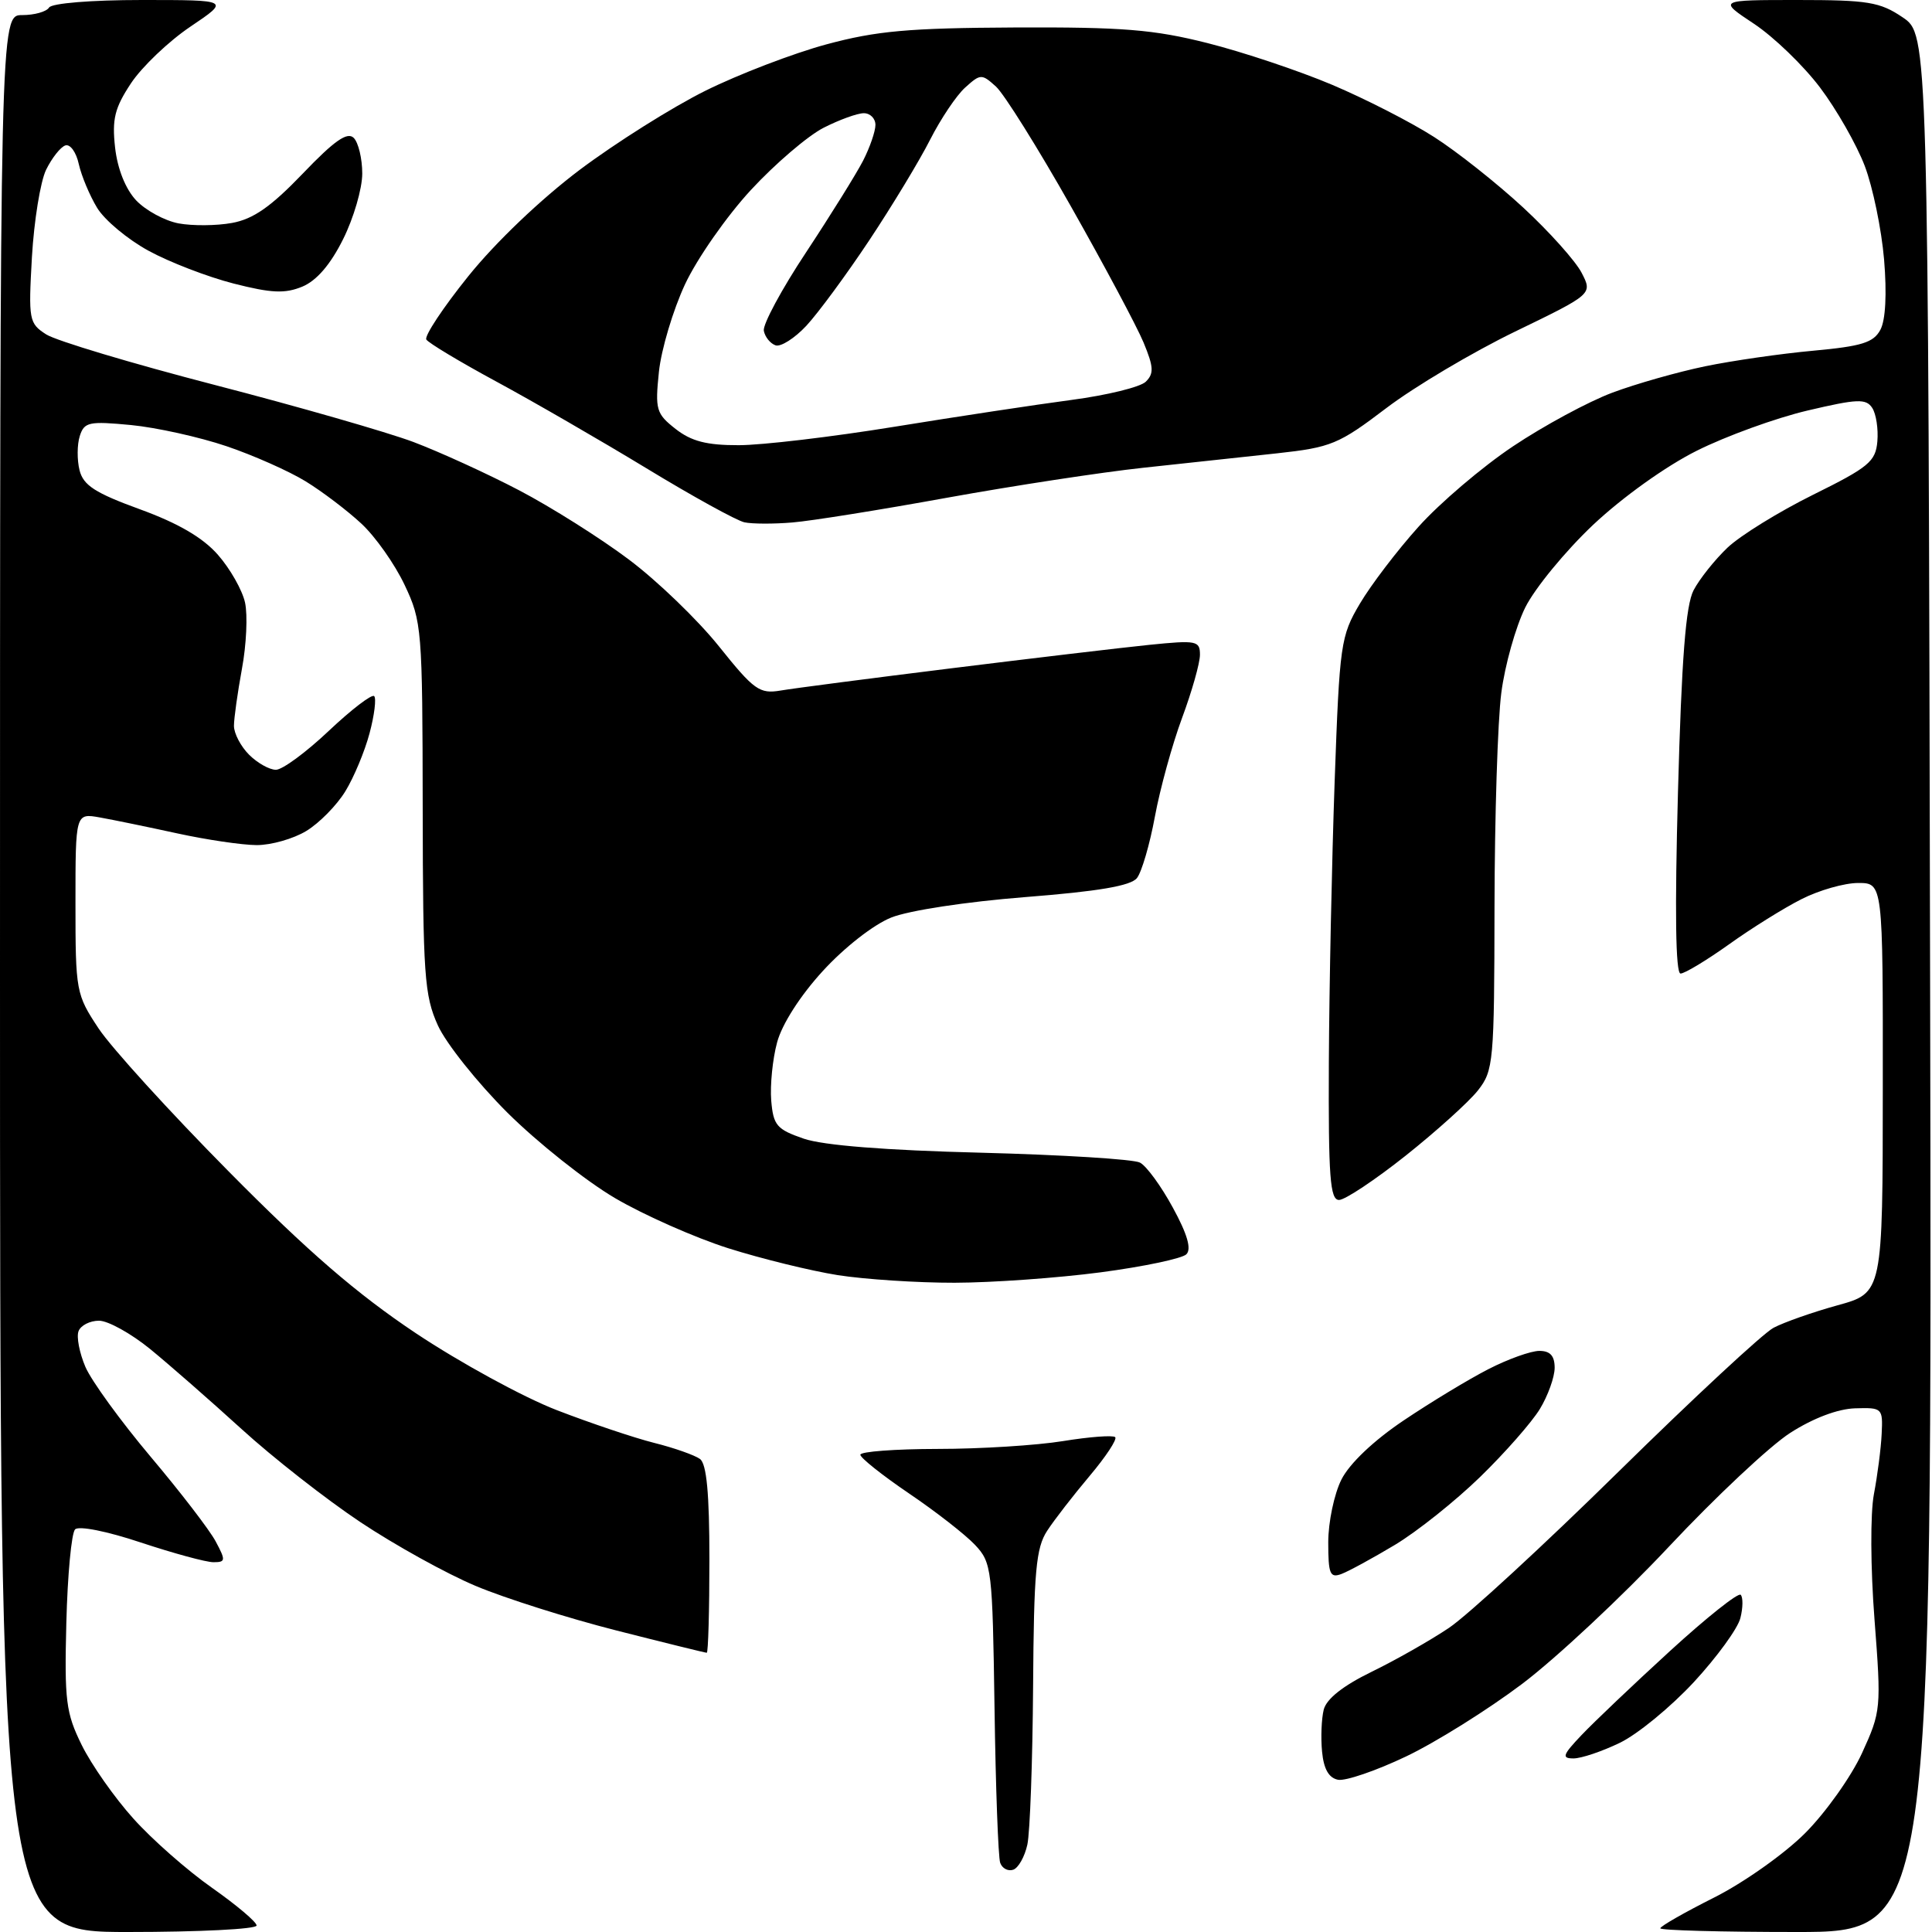 <?xml version="1.0" encoding="UTF-8" standalone="no"?>
<svg 
  version="1.1" 
  xmlns="http://www.w3.org/2000/svg" 
  xmlns:xlink="http://www.w3.org/1999/xlink" 
  xmlns:svg="http://www.w3.org/2000/svg"
  xmlns:rdf="http://www.w3.org/1999/02/22-rdf-syntax-ns#"
  xmlns:cc="http://creativecommons.org/ns#"
  xmlns:dc="http://purl.org/dc/elements/1.1/"
  viewBox="0 0 256 256"
  width="256"
  height="256"
>
<style>svg {background-color: white; }</style>"
<path stroke="none" fill="black" fill-rule="evenodd" d="M17.00,256.00C0.00,256.00 0.00,256.00 0.00,129.00C0.00,2.00 0.00,2.00 2.94,2.00C4.56,2.00 6.16,1.55 6.50,1.00C6.85,0.43 12.09,0.00 18.80,0.00C30.47,0.00 30.47,0.00 25.23,3.53C22.35,5.47 18.81,8.85 17.36,11.03C15.19,14.31 14.83,15.78 15.25,19.56C15.57,22.39 16.63,25.04 18.04,26.55C19.30,27.88 21.82,29.25 23.66,29.60C25.50,29.94 28.69,29.92 30.75,29.54C33.56,29.03 35.91,27.39 40.12,23.00C44.30,18.63 46.03,17.43 46.87,18.27C47.49,18.89 48.00,21.02 48.00,23.00C48.00,24.99 46.86,28.90 45.46,31.70C43.79,35.06 41.95,37.19 40.06,37.98C37.75,38.93 35.97,38.85 30.95,37.57C27.52,36.69 22.45,34.74 19.69,33.23C16.93,31.73 13.86,29.17 12.87,27.54C11.88,25.91 10.79,23.30 10.44,21.74C10.10,20.17 9.30,19.06 8.66,19.27C8.02,19.48 6.88,20.93 6.11,22.49C5.35,24.06 4.51,29.26 4.23,34.06C3.76,42.41 3.84,42.84 6.12,44.31C7.43,45.15 17.50,48.17 28.50,51.02C39.50,53.87 51.33,57.27 54.79,58.57C58.25,59.88 64.55,62.75 68.79,64.97C73.03,67.19 79.58,71.32 83.34,74.15C87.10,76.97 92.47,82.15 95.27,85.65C99.92,91.46 100.65,91.97 103.44,91.50C105.12,91.21 115.28,89.89 126.00,88.56C136.72,87.23 148.54,85.83 152.25,85.45C158.56,84.81 159.00,84.90 159.00,86.76C159.00,87.86 157.93,91.63 156.63,95.13C155.33,98.63 153.71,104.52 153.03,108.20C152.35,111.89 151.28,115.55 150.65,116.35C149.83,117.38 145.54,118.11 135.84,118.87C128.00,119.49 120.44,120.64 118.09,121.58C115.76,122.51 111.87,125.55 109.03,128.66C106.04,131.92 103.61,135.72 102.97,138.12C102.37,140.33 102.03,143.79 102.19,145.82C102.47,149.12 102.91,149.64 106.50,150.88C109.11,151.77 117.27,152.42 130.00,152.74C140.72,153.02 150.20,153.60 151.05,154.05C151.91,154.49 153.87,157.18 155.41,160.02C157.33,163.53 157.90,165.50 157.20,166.20C156.64,166.76 151.52,167.84 145.84,168.59C140.15,169.34 131.45,169.96 126.50,169.97C121.55,169.98 114.58,169.52 111.00,168.96C107.42,168.39 100.90,166.79 96.50,165.40C92.10,164.00 85.35,161.02 81.50,158.76C77.65,156.50 71.24,151.41 67.25,147.45C63.27,143.48 59.11,138.27 58.02,135.87C56.23,131.90 56.04,129.25 56.01,107.00C55.98,83.34 55.90,82.33 53.61,77.50C52.31,74.75 49.73,71.09 47.87,69.37C46.02,67.65 42.70,65.13 40.50,63.78C38.30,62.43 33.58,60.33 30.00,59.12C26.42,57.91 20.74,56.65 17.36,56.32C11.78,55.79 11.16,55.92 10.57,57.78C10.21,58.91 10.20,60.95 10.54,62.31C11.04,64.31 12.60,65.32 18.56,67.49C23.61,69.33 26.89,71.24 28.88,73.52C30.49,75.35 32.11,78.20 32.47,79.85C32.83,81.51 32.65,85.45 32.06,88.61C31.48,91.78 31.00,95.18 31.00,96.18C31.00,97.18 31.90,98.90 33.00,100.00C34.10,101.10 35.70,102.00 36.56,102.00C37.42,102.00 40.57,99.68 43.57,96.84C46.57,94.01 49.27,91.94 49.58,92.24C49.88,92.55 49.61,94.76 48.97,97.15C48.34,99.54 46.89,103.01 45.76,104.85C44.63,106.70 42.31,109.06 40.60,110.10C38.90,111.14 35.92,111.99 34.00,111.98C32.08,111.97 27.35,111.27 23.50,110.43C19.65,109.59 15.04,108.64 13.25,108.32C10.00,107.74 10.00,107.74 10.00,119.70C10.00,131.36 10.08,131.77 13.06,136.27C14.74,138.81 22.50,147.34 30.31,155.23C40.78,165.82 47.28,171.44 55.12,176.67C60.96,180.56 69.36,185.15 73.80,186.86C78.23,188.57 84.02,190.52 86.68,191.19C89.33,191.85 92.06,192.82 92.75,193.32C93.63,193.97 94.00,197.88 94.00,206.62C94.00,213.43 93.84,219.00 93.65,219.00C93.46,219.00 88.05,217.67 81.65,216.04C75.24,214.41 66.86,211.76 63.02,210.14C59.18,208.53 52.32,204.73 47.77,201.70C43.22,198.67 36.12,193.11 31.99,189.34C27.86,185.58 22.41,180.81 19.89,178.75C17.36,176.69 14.31,175.00 13.12,175.00C11.92,175.00 10.70,175.62 10.41,176.38C10.11,177.14 10.53,179.28 11.32,181.13C12.12,182.98 16.00,188.32 19.94,193.00C23.89,197.68 27.78,202.74 28.58,204.25C29.93,206.77 29.90,207.00 28.28,207.00C27.30,207.00 22.98,205.82 18.66,204.39C14.20,202.90 10.45,202.15 9.95,202.65C9.47,203.13 8.95,208.69 8.79,215.01C8.53,225.36 8.73,226.97 10.83,231.23C12.11,233.83 15.19,238.22 17.68,240.98C20.16,243.75 24.85,247.87 28.10,250.15C31.34,252.43 34.00,254.67 34.00,255.14C34.00,255.62 26.35,256.00 17.00,256.00zM238.00,256.00C228.10,256.00 220.00,255.78 220.00,255.51C220.00,255.24 223.20,253.41 227.12,251.44C231.04,249.47 236.47,245.63 239.18,242.91C241.90,240.19 245.29,235.42 246.72,232.31C249.25,226.77 249.29,226.40 248.38,214.57C247.85,207.72 247.82,200.56 248.30,198.00C248.77,195.53 249.24,191.93 249.33,190.00C249.50,186.58 249.41,186.50 245.81,186.61C243.52,186.68 240.26,187.91 237.22,189.86C234.53,191.58 227.29,198.38 221.13,204.95C214.96,211.53 206.22,219.70 201.71,223.11C197.19,226.52 190.26,230.86 186.31,232.74C182.35,234.63 178.30,236.01 177.31,235.83C176.07,235.59 175.40,234.41 175.18,232.10C175.00,230.24 175.10,227.74 175.40,226.54C175.76,225.11 177.96,223.37 181.73,221.53C184.90,219.99 189.53,217.36 192.00,215.70C194.47,214.04 204.60,204.71 214.50,194.97C224.40,185.24 233.62,176.67 235.00,175.94C236.38,175.21 240.19,173.87 243.48,172.96C249.47,171.31 249.47,171.31 249.48,144.15C249.50,117.00 249.50,117.00 246.21,117.00C244.40,117.00 241.03,117.96 238.71,119.14C236.39,120.31 232.06,123.01 229.09,125.14C226.11,127.26 223.23,129.00 222.68,129.00C222.02,129.00 221.91,120.71 222.34,104.96C222.82,87.24 223.37,80.20 224.41,78.21C225.19,76.72 227.21,74.18 228.90,72.57C230.60,70.96 235.70,67.81 240.24,65.56C247.62,61.91 248.53,61.16 248.76,58.49C248.90,56.84 248.60,54.85 248.08,54.05C247.26,52.80 246.12,52.84 239.50,54.40C235.30,55.39 228.69,57.79 224.82,59.73C220.73,61.77 214.97,65.90 211.10,69.54C207.44,73.00 203.39,77.92 202.11,80.48C200.84,83.05 199.40,88.15 198.93,91.82C198.45,95.49 198.05,108.23 198.03,120.12C198.00,140.75 197.90,141.86 195.83,144.49C194.64,146.00 190.33,149.89 186.27,153.12C182.20,156.35 178.22,159.00 177.43,159.00C176.24,159.00 176.01,155.97 176.08,140.75C176.13,130.71 176.48,113.94 176.85,103.49C177.50,85.31 177.65,84.28 180.19,79.99C181.65,77.52 185.14,72.93 187.96,69.80C190.77,66.66 196.41,61.86 200.48,59.14C204.56,56.41 210.47,53.22 213.62,52.04C216.76,50.86 222.30,49.29 225.92,48.54C229.54,47.79 236.00,46.86 240.28,46.47C246.69,45.88 248.25,45.40 249.16,43.70C249.85,42.41 250.03,38.94 249.65,34.38C249.31,30.38 248.16,24.81 247.09,21.99C246.02,19.18 243.35,14.49 241.15,11.58C238.95,8.67 235.02,4.88 232.41,3.15C227.66,0.00 227.66,0.00 238.18,0.00C247.49,0.00 249.10,0.26 252.10,2.29C255.50,4.58 255.50,4.58 255.75,130.29C256.01,256.00 256.01,256.00 238.00,256.00zM134.25,247.75C133.56,247.98 132.79,247.57 132.53,246.83C132.27,246.10 131.93,236.87 131.78,226.33C131.51,207.89 131.41,207.06 129.20,204.71C127.93,203.36 124.00,200.29 120.45,197.89C116.90,195.48 114.00,193.17 114.00,192.76C114.00,192.34 118.61,192.00 124.25,191.99C129.89,191.99 137.37,191.52 140.87,190.95C144.38,190.38 147.48,190.15 147.77,190.43C148.05,190.72 146.53,193.02 144.39,195.56C142.25,198.10 139.71,201.37 138.76,202.83C137.27,205.10 136.99,208.20 136.89,223.50C136.82,233.40 136.48,242.81 136.13,244.42C135.78,246.02 134.94,247.52 134.25,247.75zM208.50,233.00C206.90,233.00 207.05,232.55 209.56,229.91C211.18,228.20 216.45,223.19 221.28,218.77C226.11,214.35 230.33,210.99 230.65,211.32C230.97,211.64 230.96,213.03 230.61,214.40C230.27,215.78 227.49,219.59 224.45,222.88C221.40,226.17 216.99,229.80 214.64,230.93C212.29,232.07 209.53,233.00 208.50,233.00zM177.75,208.56C176.23,209.13 176.00,208.57 176.00,204.36C176.00,201.69 176.79,197.94 177.75,196.04C178.82,193.92 182.02,190.88 186.00,188.21C189.57,185.81 194.62,182.75 197.22,181.42C199.81,180.09 202.85,179.00 203.97,179.00C205.41,179.00 206.00,179.65 206.00,181.25C205.99,182.49 205.11,184.94 204.04,186.70C202.97,188.46 199.41,192.51 196.13,195.70C192.85,198.89 187.77,202.94 184.84,204.70C181.90,206.46 178.71,208.20 177.75,208.56zM105.00,69.23C102.53,69.44 99.66,69.43 98.64,69.21C97.62,68.99 91.77,65.77 85.64,62.04C79.51,58.32 70.56,53.15 65.75,50.55C60.94,47.95 56.78,45.45 56.49,44.99C56.21,44.53 58.71,40.75 62.06,36.59C65.66,32.11 71.68,26.37 76.82,22.50C81.59,18.92 89.10,14.19 93.50,12.01C97.90,9.83 105.10,7.07 109.50,5.88C116.14,4.09 120.39,3.71 134.50,3.64C148.75,3.58 152.88,3.91 160.00,5.71C164.68,6.89 172.10,9.37 176.50,11.23C180.90,13.09 186.98,16.20 190.02,18.15C193.06,20.09 198.37,24.30 201.83,27.50C205.29,30.70 208.77,34.59 209.57,36.14C211.03,38.96 211.03,38.96 200.77,43.93C195.12,46.67 187.44,51.23 183.70,54.07C177.37,58.88 176.39,59.28 169.20,60.07C164.97,60.53 157.00,61.39 151.50,61.98C146.00,62.57 134.30,64.36 125.50,65.95C116.70,67.55 107.47,69.03 105.00,69.23zM97.88,58.99C100.97,58.99 110.25,57.89 118.50,56.55C126.75,55.21 137.32,53.61 142.00,52.99C146.68,52.37 151.10,51.29 151.82,50.58C152.92,49.50 152.87,48.62 151.53,45.39C150.64,43.25 146.31,35.14 141.92,27.38C137.53,19.61 133.05,12.45 131.97,11.47C130.08,9.76 129.92,9.77 127.89,11.60C126.73,12.64 124.65,15.75 123.25,18.50C121.86,21.25 118.23,27.25 115.19,31.83C112.14,36.42 108.38,41.52 106.84,43.17C105.30,44.82 103.46,45.99 102.77,45.76C102.07,45.52 101.37,44.66 101.21,43.83C101.05,43.01 103.57,38.32 106.82,33.42C110.06,28.51 113.45,23.06 114.36,21.30C115.26,19.54 116.00,17.40 116.00,16.55C116.00,15.70 115.31,15.00 114.46,15.00C113.61,15.00 111.21,15.87 109.13,16.93C107.04,18.00 102.71,21.70 99.51,25.16C96.30,28.63 92.37,34.25 90.77,37.67C89.18,41.08 87.62,46.31 87.31,49.27C86.79,54.28 86.95,54.82 89.51,56.83C91.60,58.47 93.63,59.00 97.88,58.99z" />

</svg>